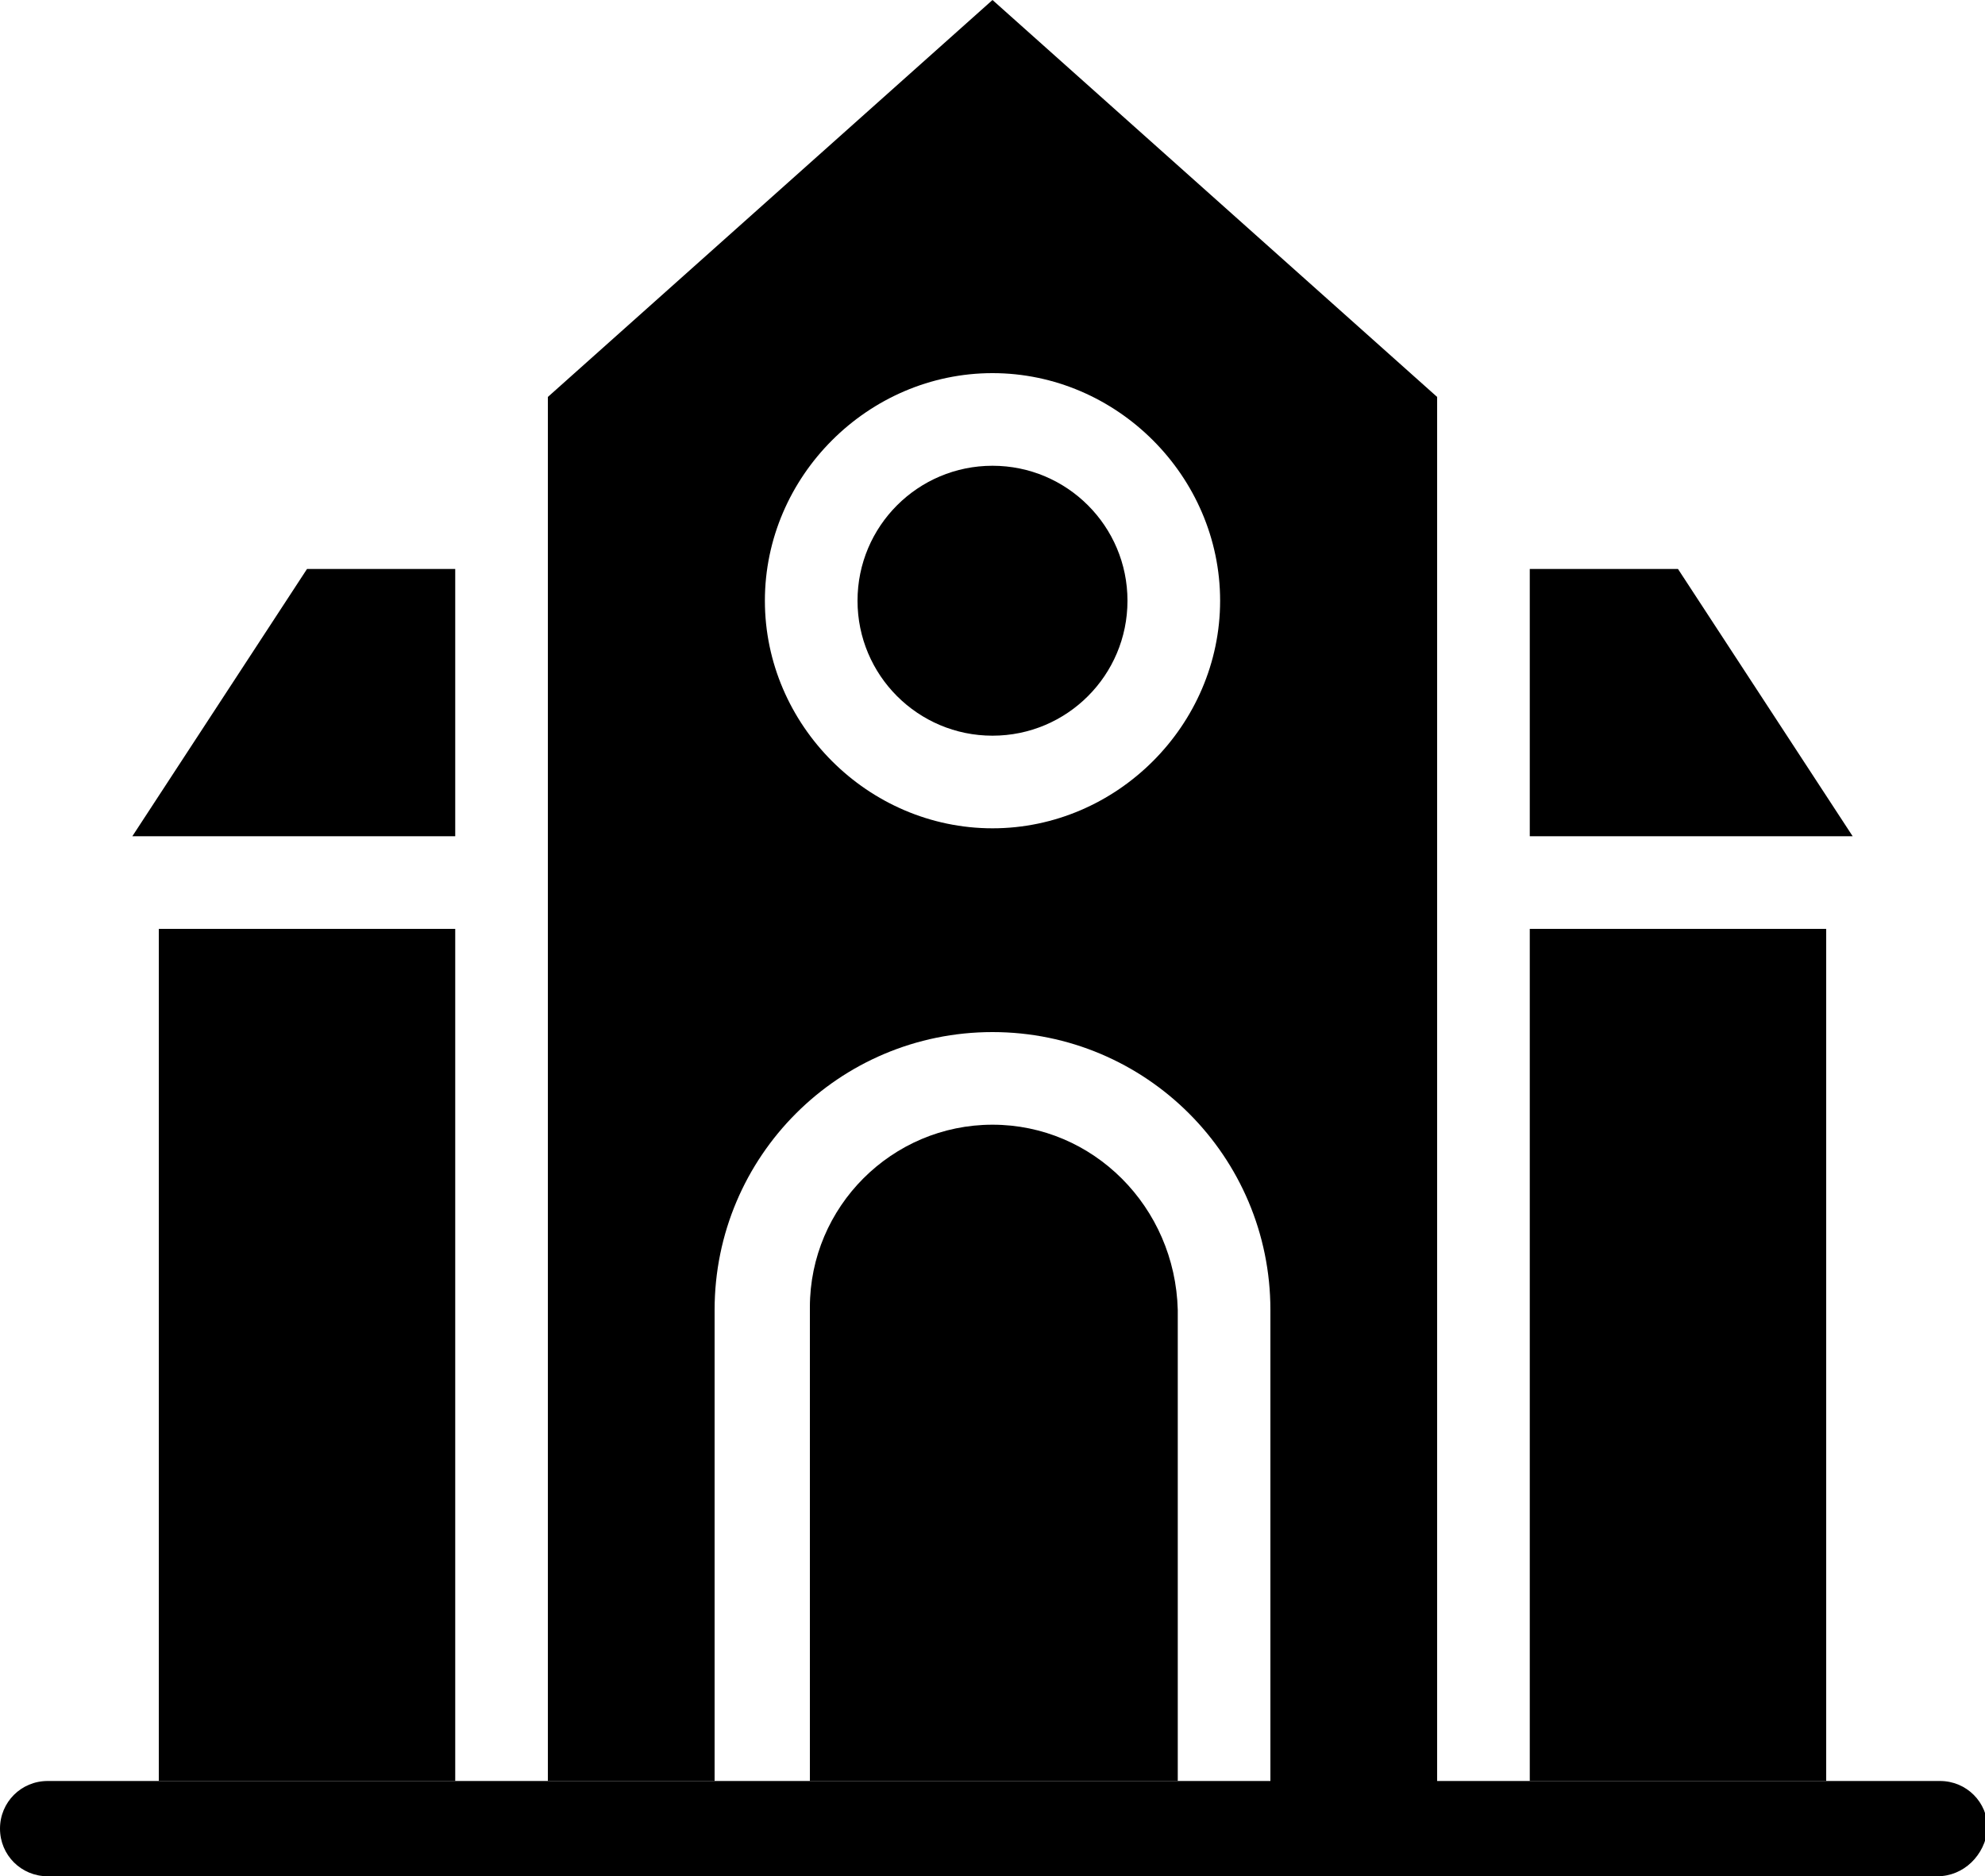 <?xml version="1.0" encoding="utf-8"?>
<!-- Generator: Adobe Illustrator 22.1.0, SVG Export Plug-In . SVG Version: 6.00 Build 0)  -->
<!DOCTYPE svg PUBLIC "-//W3C//DTD SVG 1.1//EN" "http://www.w3.org/Graphics/SVG/1.1/DTD/svg11.dtd">
<svg version="1.1" id="レイヤー_1" xmlns="http://www.w3.org/2000/svg" xmlns:xlink="http://www.w3.org/1999/xlink" x="0px"
	 y="0px" viewBox="0 0 75 70.9" style="enable-background:new 0 0 75 70.9;" xml:space="preserve">
<path d="M73.2,70.9H1.8c-1,0-1.8-0.8-1.8-1.8c0-1,0.8-1.8,1.8-1.8h71.5c1,0,1.8,0.8,1.8,1.8C75,70.1,74.2,70.9,73.2,70.9z"/>
<circle cx="37.5" cy="22.7" r="5.1"/>
<path d="M37.5,31.3c-4.7,0-8.6-3.9-8.6-8.6s3.9-8.6,8.6-8.6s8.6,3.9,8.6,8.6S42.2,31.3,37.5,31.3z M54.3,67.4V15L37.5,0L20.7,15
	v52.3H27V49.5C27,43.7,31.7,39,37.5,39S48,43.7,48,49.5v17.9H54.3z"/>
<path d="M37.5,42.5c-3.8,0-6.9,3.1-6.9,6.9v17.9h13.9V49.5C44.4,45.6,41.3,42.5,37.5,42.5z"/>
<polygon points="70,31.6 63.4,21.5 57.8,21.5 57.8,31.6 "/>
<polygon points="17.2,31.6 17.2,21.5 11.6,21.5 5,31.6 "/>
<rect x="6" y="35.1" width="11.2" height="32.2"/>
<rect x="57.8" y="35.1" width="11.2" height="32.2"/>
</svg>
